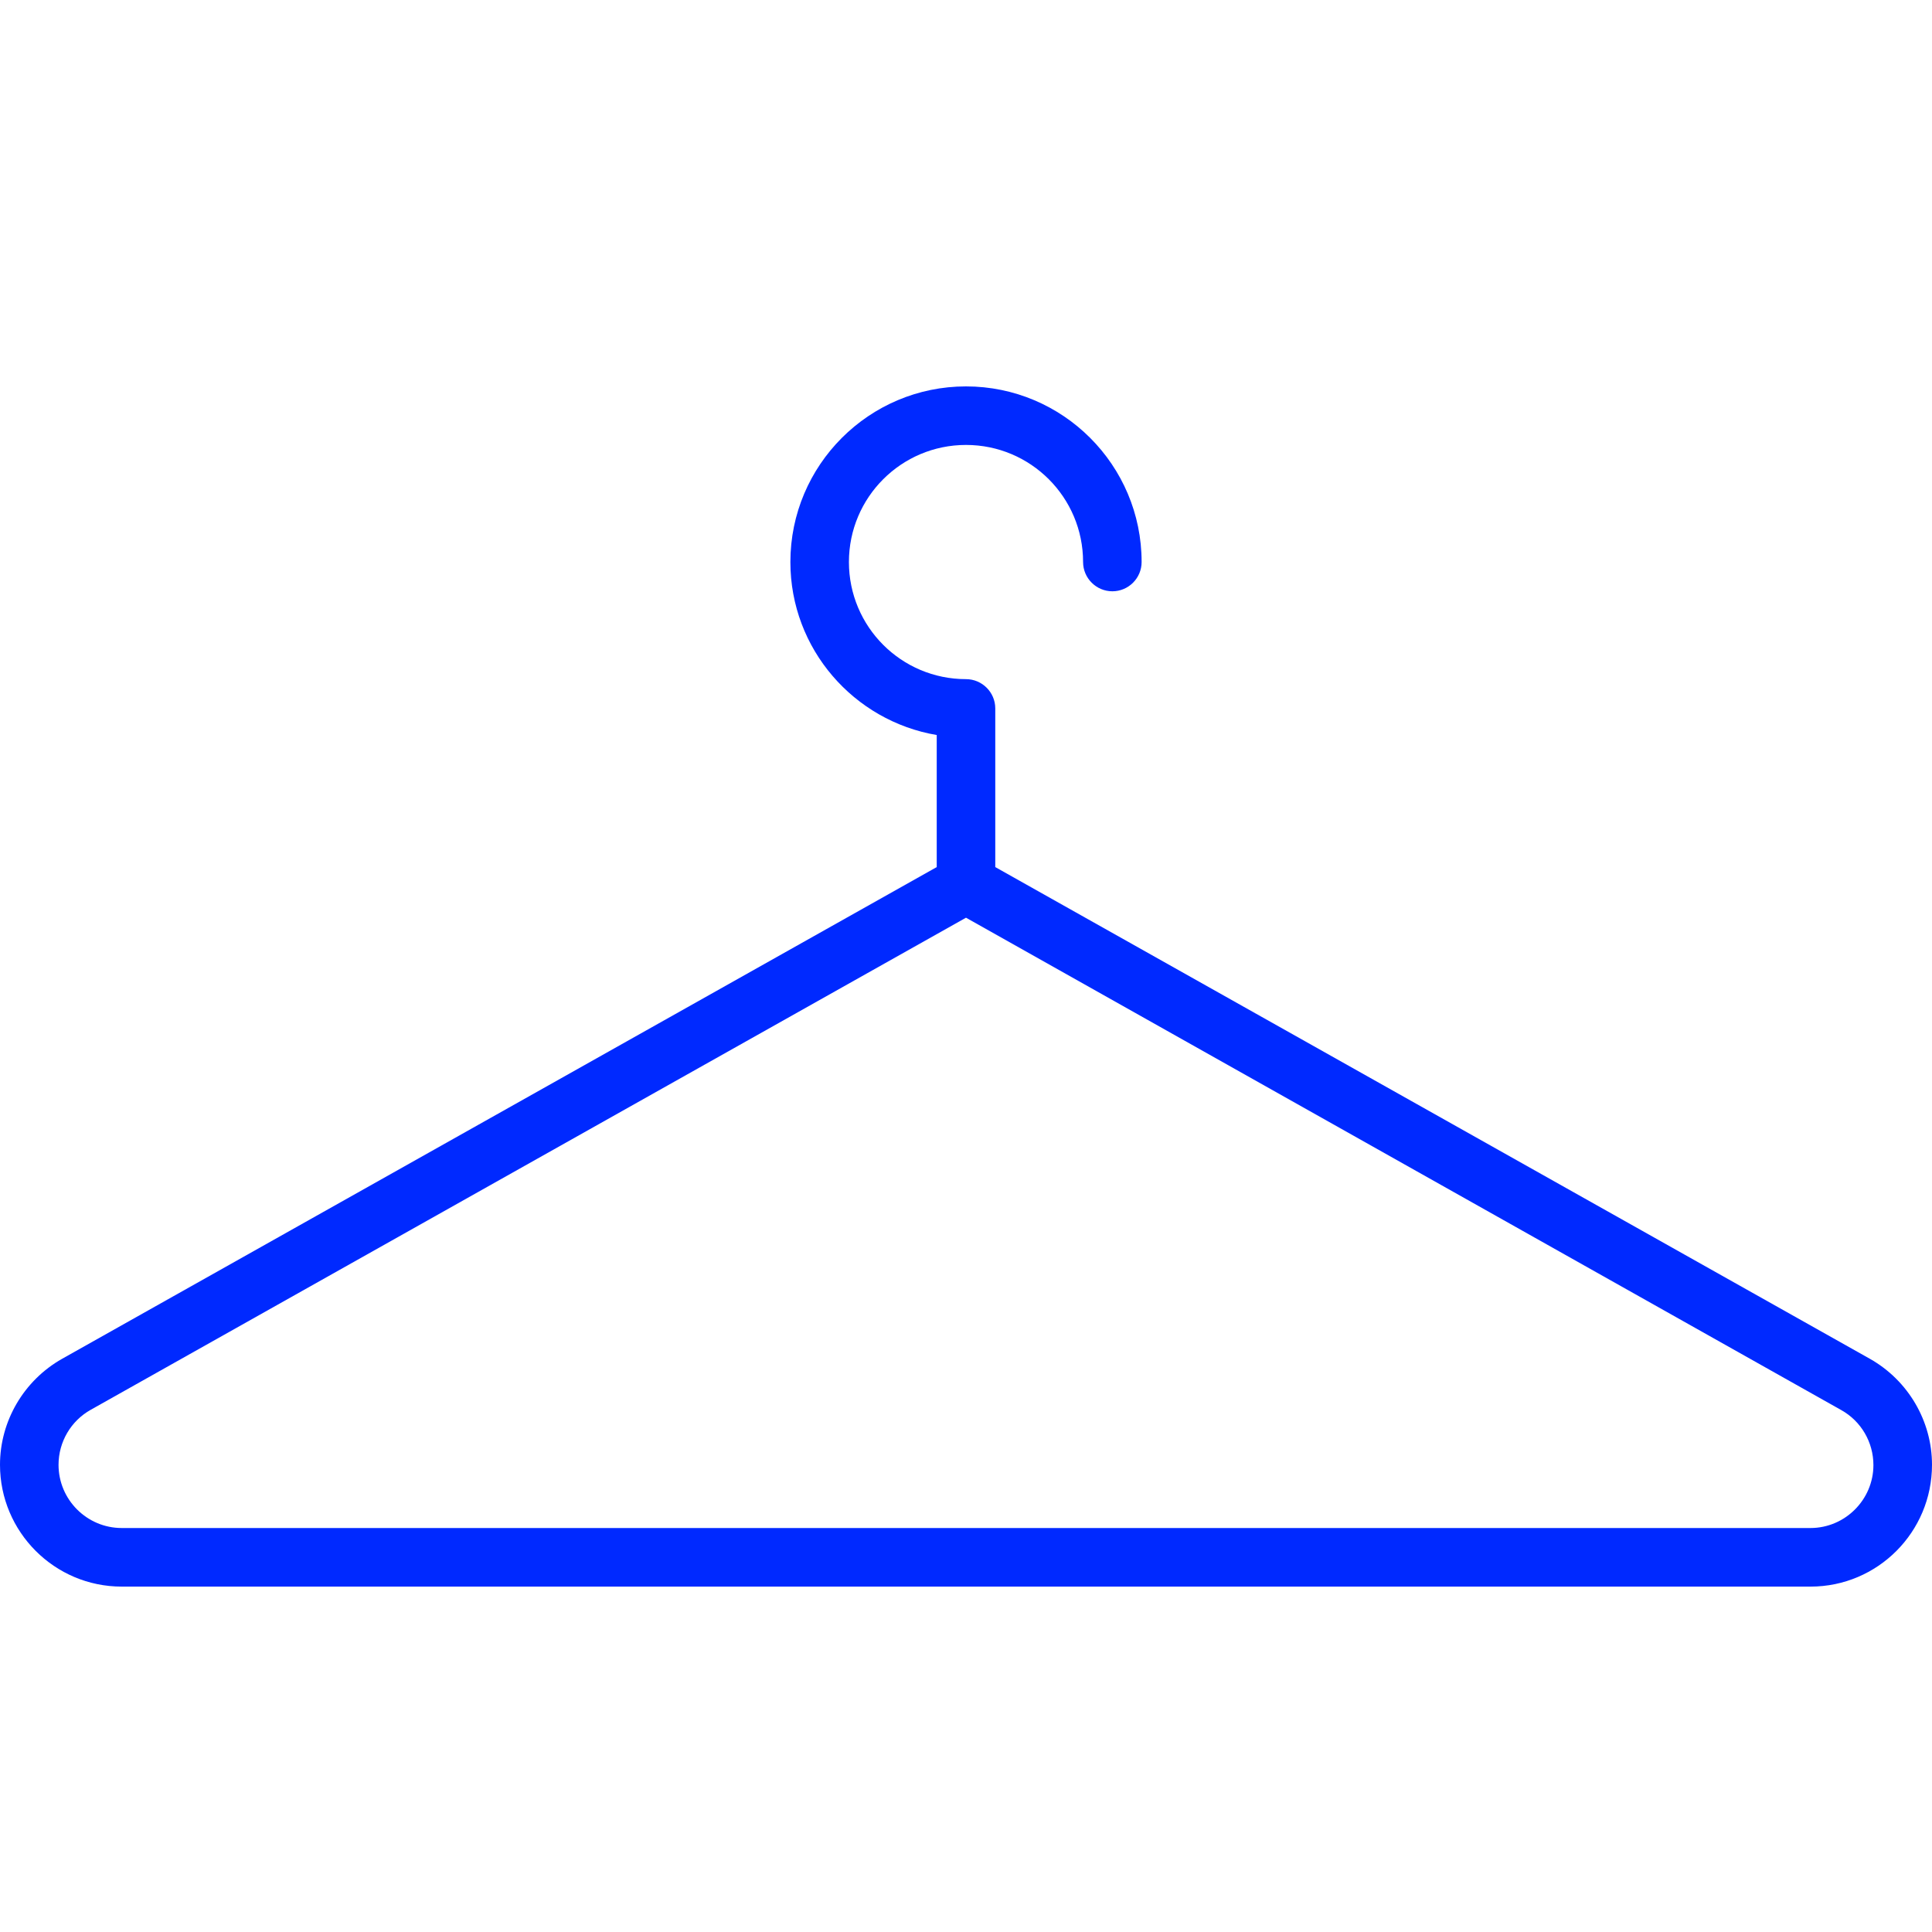 <?xml version="1.0" encoding="UTF-8"?> <svg xmlns="http://www.w3.org/2000/svg" width="40" height="40" viewBox="0 0 40 40" fill="none"> <path d="M38.715 28.133L20.606 17.952V14.667C20.606 14.333 20.333 14.061 20 14.061C18.661 14.061 17.576 12.976 17.576 11.636C17.576 10.297 18.661 9.212 20 9.212C21.339 9.212 22.424 10.297 22.424 11.636C22.424 11.97 22.697 12.242 23.03 12.242C23.364 12.242 23.636 11.97 23.636 11.636C23.636 9.63 22.006 8 20 8C17.994 8 16.364 9.63 16.364 11.636C16.364 13.436 17.679 14.927 19.394 15.218V17.952L1.285 28.133C0.491 28.582 0 29.424 0 30.327C0 31.715 1.127 32.849 2.521 32.849H37.485C38.873 32.849 40 31.721 40 30.327C40 29.424 39.509 28.582 38.715 28.133H38.715ZM37.485 31.636H2.521C1.8 31.636 1.212 31.049 1.212 30.327C1.212 29.855 1.467 29.418 1.879 29.188L20 19L38.121 29.194C38.533 29.424 38.787 29.86 38.787 30.333C38.787 31.049 38.2 31.636 37.484 31.636H37.485Z" fill="#0029FF"></path> </svg> 